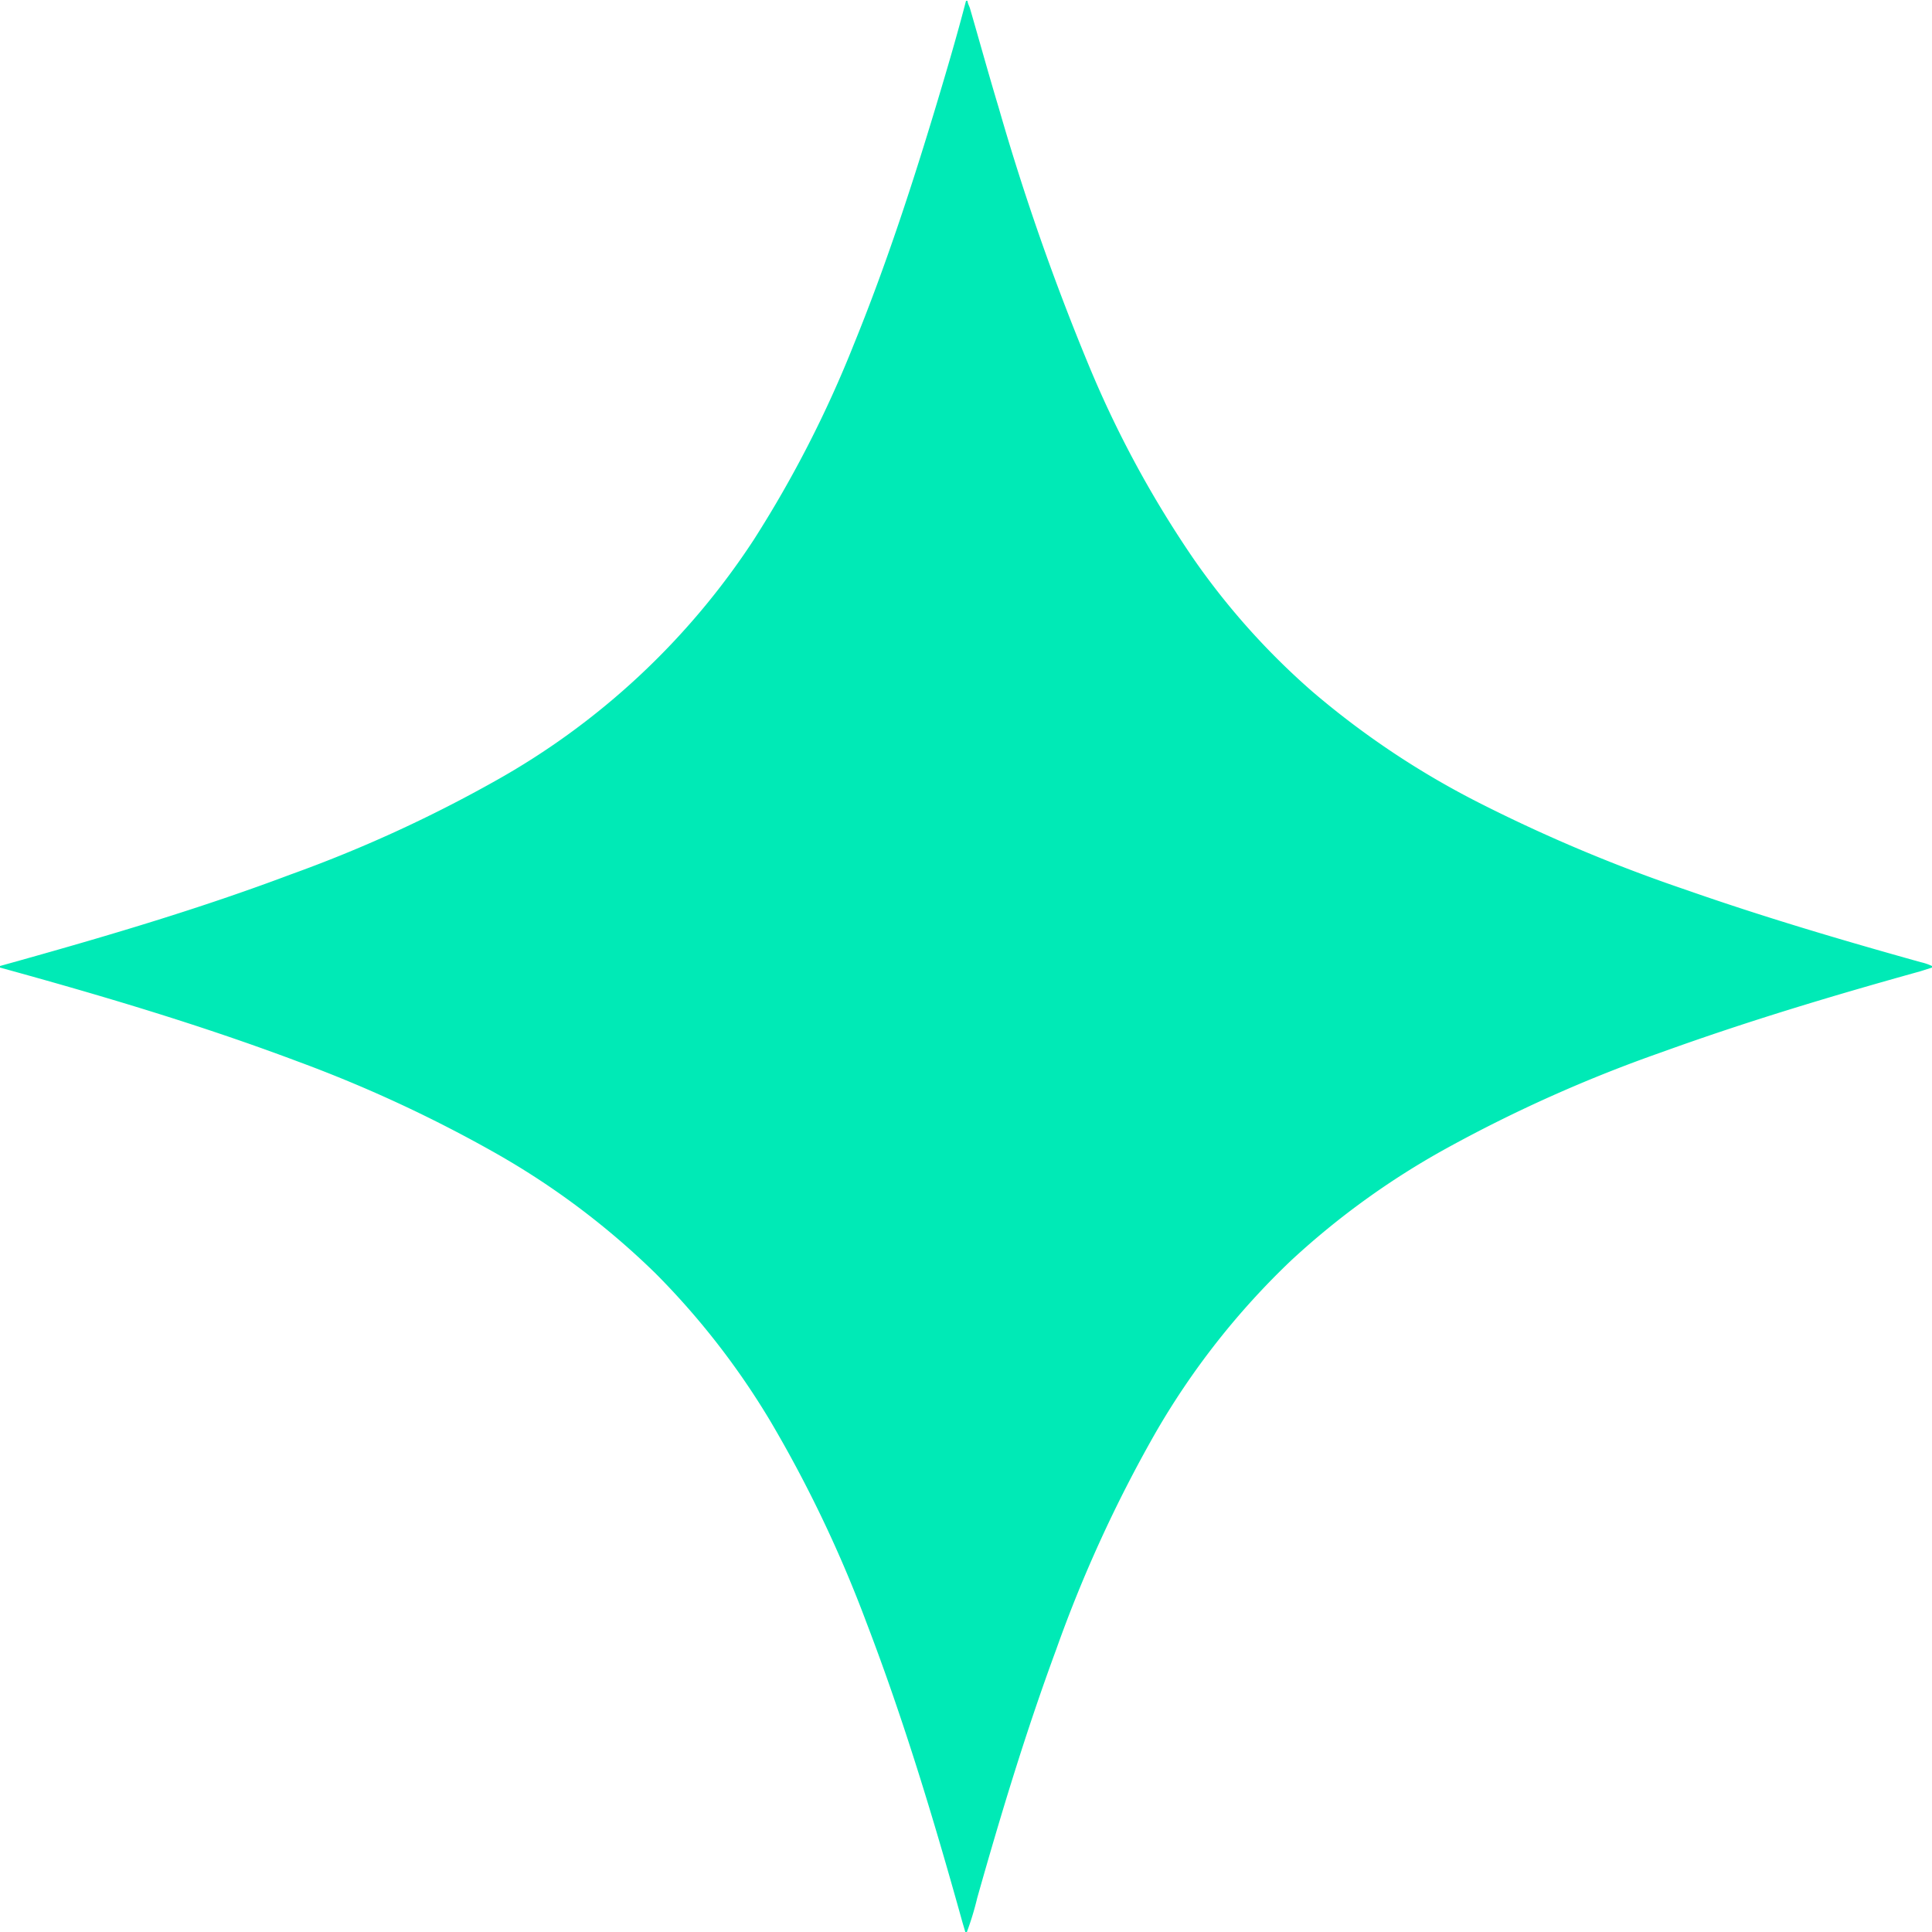 <?xml version="1.0" encoding="UTF-8"?> <svg xmlns="http://www.w3.org/2000/svg" viewBox="0 0 110.38 110.38"> <defs> <style>.cls-1{fill:#00eab6;}</style> </defs> <title>Звезда б_1</title> <g id="Слой_2" data-name="Слой 2"> <g id="Слой_7" data-name="Слой 7"> <path class="cls-1" d="M110.38,55.19v.09l-.66.21c-5,1.39-9.9,2.86-14.74,4.61a81.24,81.24,0,0,0-12.49,5.59A45.09,45.09,0,0,0,73.78,72,43.77,43.77,0,0,0,66,81.89a77,77,0,0,0-5.66,12.36c-1.72,4.66-3.16,9.41-4.51,14.19a16.66,16.66,0,0,1-.59,1.94h-.09c-.07-.25-.15-.5-.22-.76-1.59-5.7-3.3-11.37-5.42-16.9a72.74,72.74,0,0,0-5.47-11.48,43.88,43.88,0,0,0-6.57-8.47,44.24,44.24,0,0,0-9.23-6.93A77.08,77.08,0,0,0,17,60.64c-5.56-2.09-11.25-3.78-17-5.36v-.09l1.11-.31c5.21-1.46,10.4-3,15.47-4.91a77,77,0,0,0,11.69-5.34,42.28,42.28,0,0,0,14.8-13.8,65.86,65.86,0,0,0,5.71-11.15c1.87-4.59,3.4-9.3,4.81-14,.56-1.87,1.11-3.74,1.6-5.63h.09c0,.15.1.29.14.44.55,1.89,1.07,3.78,1.64,5.67a137.76,137.76,0,0,0,5.16,14.75,60.48,60.48,0,0,0,6,11.06A41.4,41.4,0,0,0,75,39.53a48.24,48.24,0,0,0,9.61,6.39,90,90,0,0,0,11.69,4.91c4.42,1.55,8.92,2.88,13.43,4.14A3.2,3.2,0,0,1,110.38,55.19Z"></path> </g> </g> </svg> 